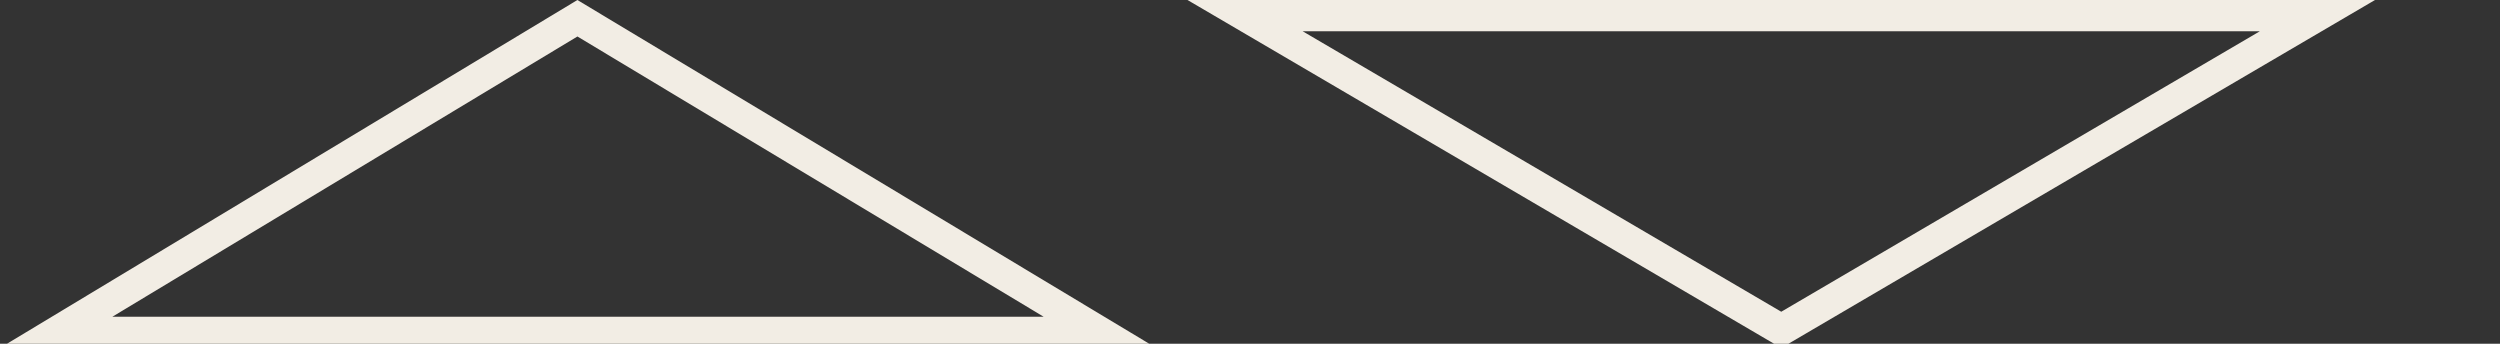 <svg width="80" height="11" viewBox="0 0 80 11" fill="none" xmlns="http://www.w3.org/2000/svg">
<rect x="0" y="0" width="80" height="11" fill="#333333" stroke="none"/>
<g clip-path="url(#clip0_320_373)">
<path d="M57 10.555L39.842 0.5L74.158 0.5L57 10.555Z" stroke="#F2EDE4" stroke-miterlimit="10"/>
<path d="M35.198 10.635L1.798 10.635L18.477 0.584L35.198 10.635Z" stroke="#F2EDE4" stroke-miterlimit="10"/>
</g>
<defs>
<clipPath id="clip0_320_373">
<rect width="80" height="11" fill="white"/>
</clipPath>
</defs>
</svg>
